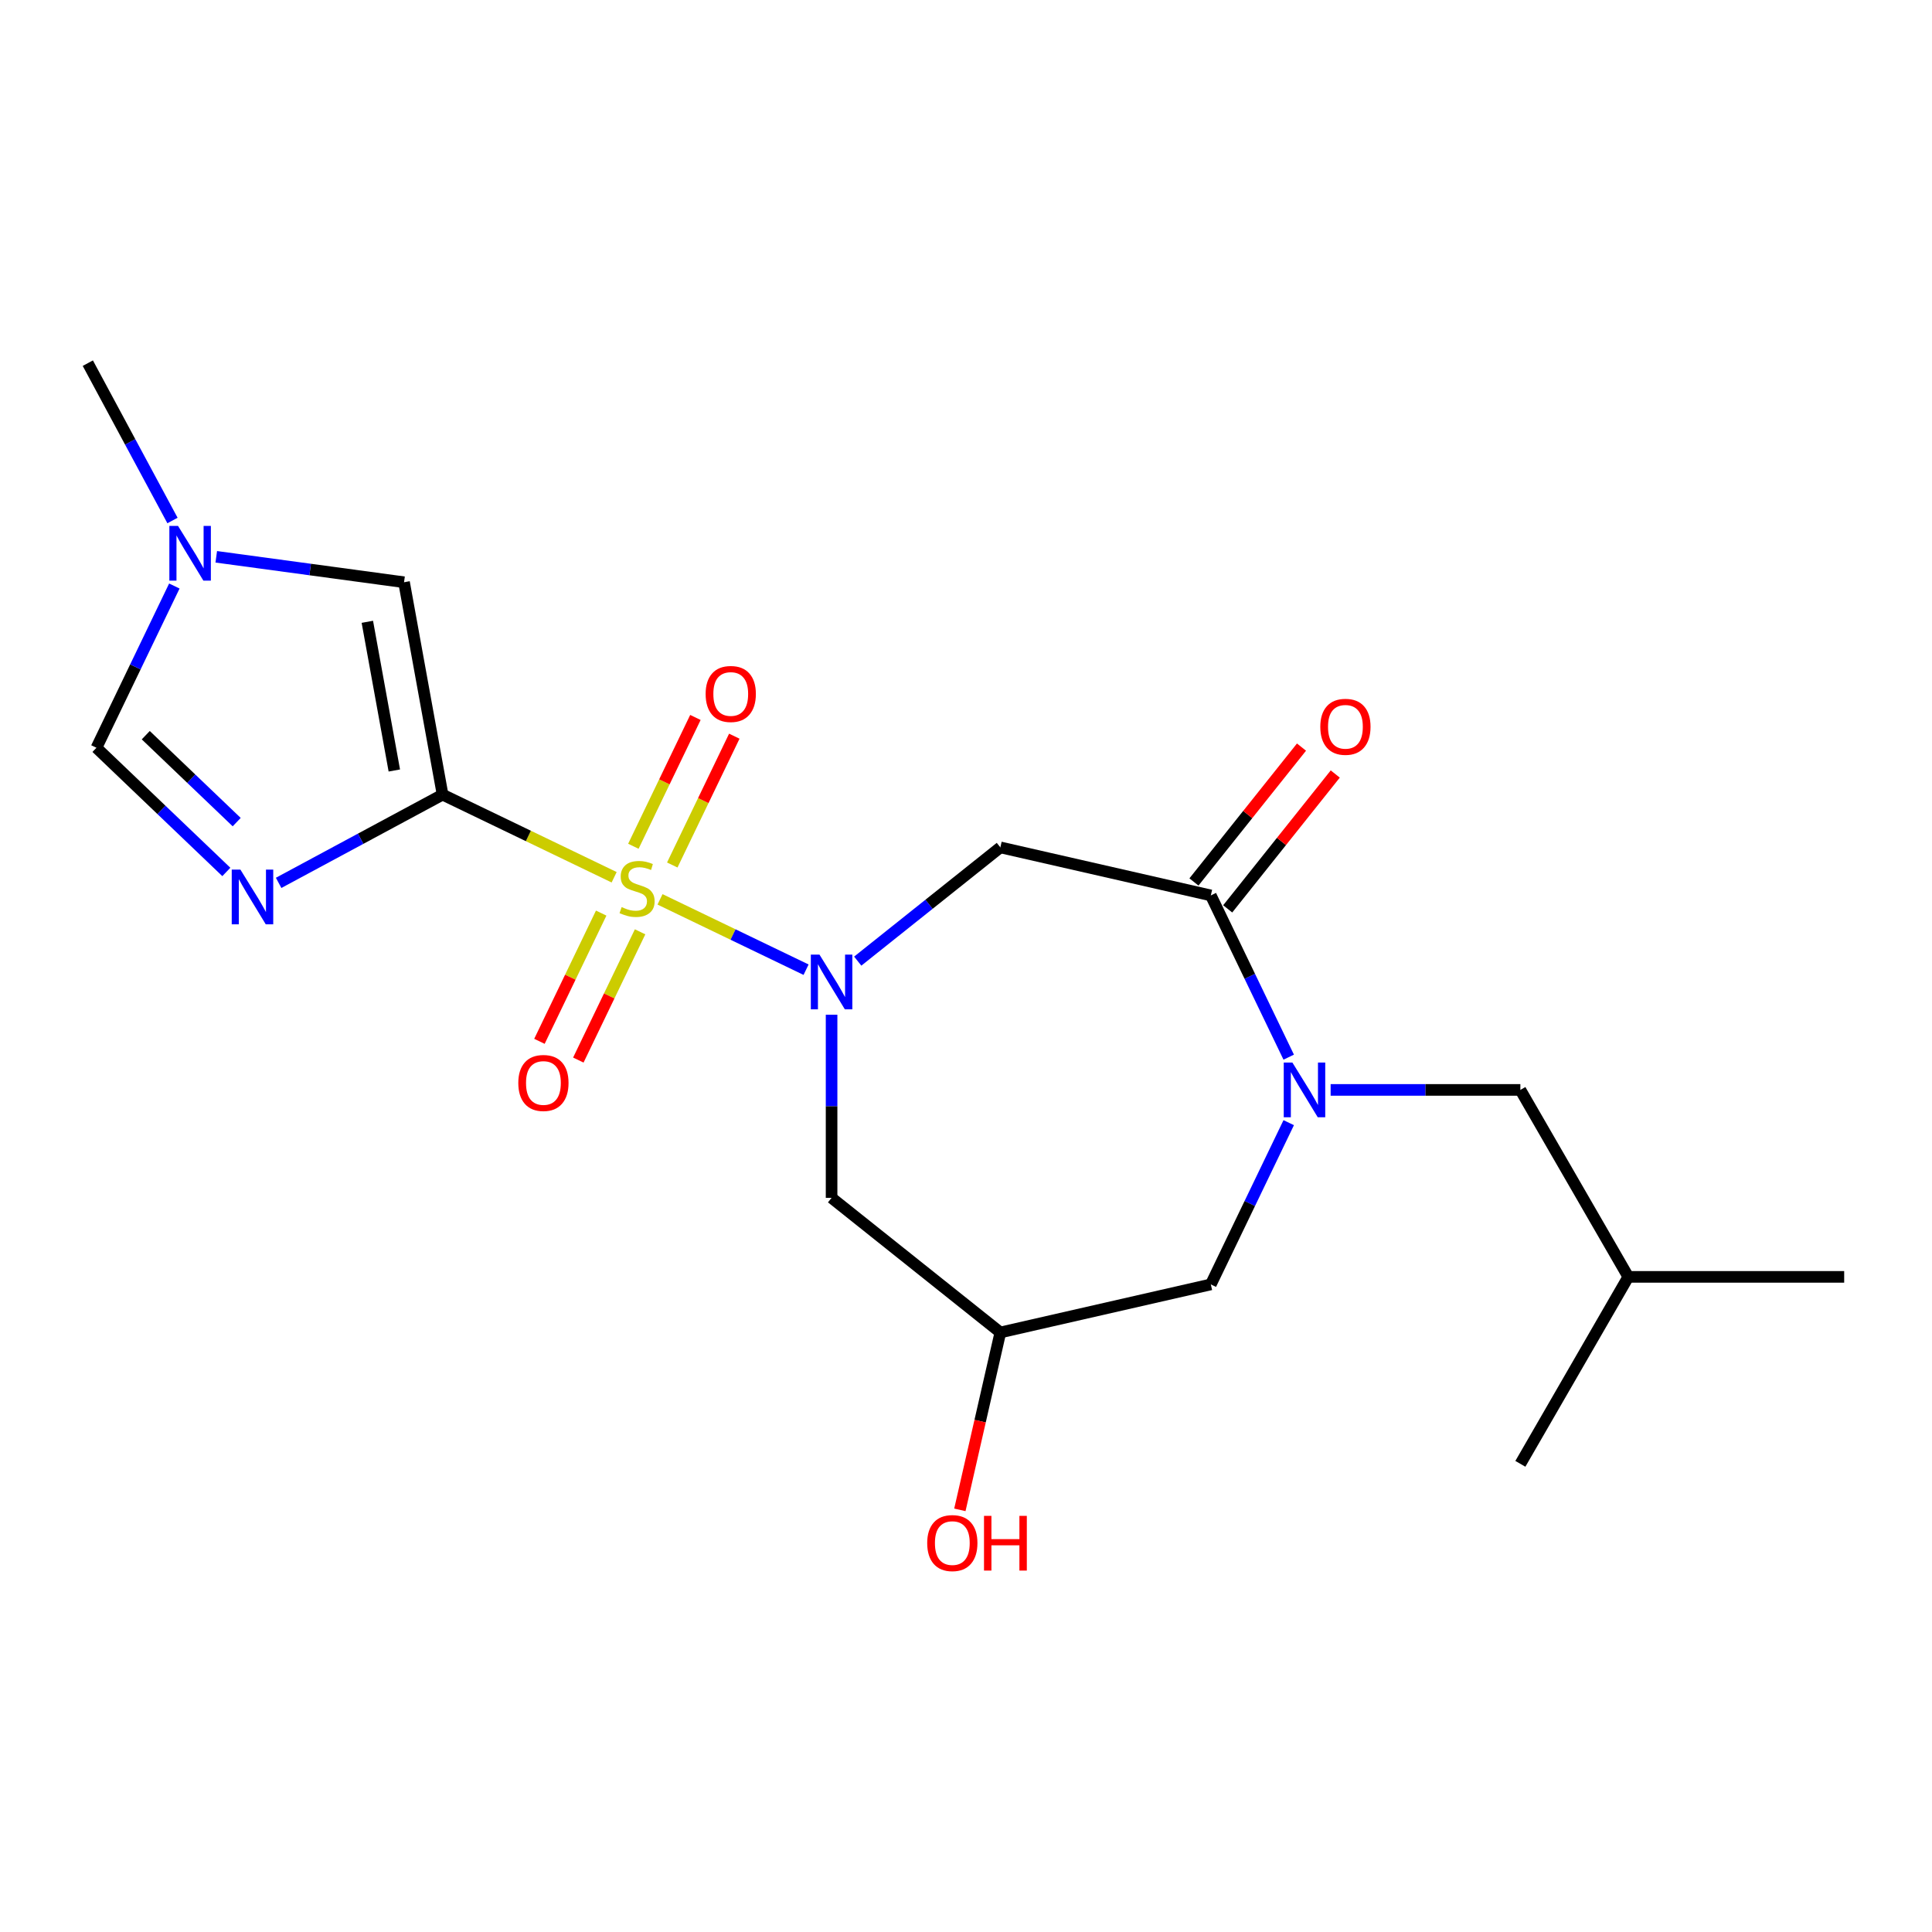 <?xml version='1.0' encoding='iso-8859-1'?>
<svg version='1.1' baseProfile='full'
              xmlns='http://www.w3.org/2000/svg'
                      xmlns:rdkit='http://www.rdkit.org/xml'
                      xmlns:xlink='http://www.w3.org/1999/xlink'
                  xml:space='preserve'
width='1000px' height='1000px' viewBox='0 0 1000 1000'>
<!-- END OF HEADER -->
<rect style='opacity:1.0;fill:#FFFFFF;stroke:none' width='1000' height='1000' x='0' y='0'> </rect>
<path class='bond-0' d='M 317.88,454.071 L 273.48,432.689' style='fill:none;fill-rule:evenodd;stroke:#CCCC00;stroke-width:6px;stroke-linecap:butt;stroke-linejoin:miter;stroke-opacity:1' />
<path class='bond-0' d='M 273.48,432.689 L 229.081,411.308' style='fill:none;fill-rule:evenodd;stroke:#000000;stroke-width:6px;stroke-linecap:butt;stroke-linejoin:miter;stroke-opacity:1' />
<path class='bond-1' d='M 341.626,465.507 L 379.424,483.709' style='fill:none;fill-rule:evenodd;stroke:#CCCC00;stroke-width:6px;stroke-linecap:butt;stroke-linejoin:miter;stroke-opacity:1' />
<path class='bond-1' d='M 379.424,483.709 L 417.221,501.911' style='fill:none;fill-rule:evenodd;stroke:#0000FF;stroke-width:6px;stroke-linecap:butt;stroke-linejoin:miter;stroke-opacity:1' />
<path class='bond-10' d='M 311.175,472.614 L 295.192,505.802' style='fill:none;fill-rule:evenodd;stroke:#CCCC00;stroke-width:6px;stroke-linecap:butt;stroke-linejoin:miter;stroke-opacity:1' />
<path class='bond-10' d='M 295.192,505.802 L 279.21,538.99' style='fill:none;fill-rule:evenodd;stroke:#FF0000;stroke-width:6px;stroke-linecap:butt;stroke-linejoin:miter;stroke-opacity:1' />
<path class='bond-10' d='M 331.309,482.31 L 315.327,515.498' style='fill:none;fill-rule:evenodd;stroke:#CCCC00;stroke-width:6px;stroke-linecap:butt;stroke-linejoin:miter;stroke-opacity:1' />
<path class='bond-10' d='M 315.327,515.498 L 299.344,548.686' style='fill:none;fill-rule:evenodd;stroke:#FF0000;stroke-width:6px;stroke-linecap:butt;stroke-linejoin:miter;stroke-opacity:1' />
<path class='bond-11' d='M 347.965,447.723 L 364.02,414.386' style='fill:none;fill-rule:evenodd;stroke:#CCCC00;stroke-width:6px;stroke-linecap:butt;stroke-linejoin:miter;stroke-opacity:1' />
<path class='bond-11' d='M 364.02,414.386 L 380.074,381.049' style='fill:none;fill-rule:evenodd;stroke:#FF0000;stroke-width:6px;stroke-linecap:butt;stroke-linejoin:miter;stroke-opacity:1' />
<path class='bond-11' d='M 327.831,438.027 L 343.885,404.69' style='fill:none;fill-rule:evenodd;stroke:#CCCC00;stroke-width:6px;stroke-linecap:butt;stroke-linejoin:miter;stroke-opacity:1' />
<path class='bond-11' d='M 343.885,404.69 L 359.94,371.353' style='fill:none;fill-rule:evenodd;stroke:#FF0000;stroke-width:6px;stroke-linecap:butt;stroke-linejoin:miter;stroke-opacity:1' />
<path class='bond-2' d='M 229.081,411.308 L 186.65,434.141' style='fill:none;fill-rule:evenodd;stroke:#000000;stroke-width:6px;stroke-linecap:butt;stroke-linejoin:miter;stroke-opacity:1' />
<path class='bond-2' d='M 186.65,434.141 L 144.219,456.974' style='fill:none;fill-rule:evenodd;stroke:#0000FF;stroke-width:6px;stroke-linecap:butt;stroke-linejoin:miter;stroke-opacity:1' />
<path class='bond-6' d='M 229.081,411.308 L 209.13,301.366' style='fill:none;fill-rule:evenodd;stroke:#000000;stroke-width:6px;stroke-linecap:butt;stroke-linejoin:miter;stroke-opacity:1' />
<path class='bond-6' d='M 204.1,398.807 L 190.134,321.847' style='fill:none;fill-rule:evenodd;stroke:#000000;stroke-width:6px;stroke-linecap:butt;stroke-linejoin:miter;stroke-opacity:1' />
<path class='bond-5' d='M 443.958,497.477 L 480.872,468.04' style='fill:none;fill-rule:evenodd;stroke:#0000FF;stroke-width:6px;stroke-linecap:butt;stroke-linejoin:miter;stroke-opacity:1' />
<path class='bond-5' d='M 480.872,468.04 L 517.785,438.603' style='fill:none;fill-rule:evenodd;stroke:#000000;stroke-width:6px;stroke-linecap:butt;stroke-linejoin:miter;stroke-opacity:1' />
<path class='bond-9' d='M 430.425,525.223 L 430.425,572.615' style='fill:none;fill-rule:evenodd;stroke:#0000FF;stroke-width:6px;stroke-linecap:butt;stroke-linejoin:miter;stroke-opacity:1' />
<path class='bond-9' d='M 430.425,572.615 L 430.425,620.007' style='fill:none;fill-rule:evenodd;stroke:#000000;stroke-width:6px;stroke-linecap:butt;stroke-linejoin:miter;stroke-opacity:1' />
<path class='bond-7' d='M 117.152,451.317 L 83.537,419.178' style='fill:none;fill-rule:evenodd;stroke:#0000FF;stroke-width:6px;stroke-linecap:butt;stroke-linejoin:miter;stroke-opacity:1' />
<path class='bond-7' d='M 83.537,419.178 L 49.922,387.039' style='fill:none;fill-rule:evenodd;stroke:#000000;stroke-width:6px;stroke-linecap:butt;stroke-linejoin:miter;stroke-opacity:1' />
<path class='bond-7' d='M 122.511,425.523 L 98.981,403.025' style='fill:none;fill-rule:evenodd;stroke:#0000FF;stroke-width:6px;stroke-linecap:butt;stroke-linejoin:miter;stroke-opacity:1' />
<path class='bond-7' d='M 98.981,403.025 L 75.45,380.528' style='fill:none;fill-rule:evenodd;stroke:#000000;stroke-width:6px;stroke-linecap:butt;stroke-linejoin:miter;stroke-opacity:1' />
<path class='bond-3' d='M 667.038,547.185 L 646.879,505.326' style='fill:none;fill-rule:evenodd;stroke:#0000FF;stroke-width:6px;stroke-linecap:butt;stroke-linejoin:miter;stroke-opacity:1' />
<path class='bond-3' d='M 646.879,505.326 L 626.721,463.467' style='fill:none;fill-rule:evenodd;stroke:#000000;stroke-width:6px;stroke-linecap:butt;stroke-linejoin:miter;stroke-opacity:1' />
<path class='bond-14' d='M 688.735,564.138 L 737.837,564.138' style='fill:none;fill-rule:evenodd;stroke:#0000FF;stroke-width:6px;stroke-linecap:butt;stroke-linejoin:miter;stroke-opacity:1' />
<path class='bond-14' d='M 737.837,564.138 L 786.939,564.138' style='fill:none;fill-rule:evenodd;stroke:#000000;stroke-width:6px;stroke-linecap:butt;stroke-linejoin:miter;stroke-opacity:1' />
<path class='bond-22' d='M 667.038,581.092 L 646.879,622.951' style='fill:none;fill-rule:evenodd;stroke:#0000FF;stroke-width:6px;stroke-linecap:butt;stroke-linejoin:miter;stroke-opacity:1' />
<path class='bond-22' d='M 646.879,622.951 L 626.721,664.81' style='fill:none;fill-rule:evenodd;stroke:#000000;stroke-width:6px;stroke-linecap:butt;stroke-linejoin:miter;stroke-opacity:1' />
<path class='bond-4' d='M 626.721,463.467 L 517.785,438.603' style='fill:none;fill-rule:evenodd;stroke:#000000;stroke-width:6px;stroke-linecap:butt;stroke-linejoin:miter;stroke-opacity:1' />
<path class='bond-15' d='M 635.457,470.433 L 663.291,435.53' style='fill:none;fill-rule:evenodd;stroke:#000000;stroke-width:6px;stroke-linecap:butt;stroke-linejoin:miter;stroke-opacity:1' />
<path class='bond-15' d='M 663.291,435.53 L 691.126,400.627' style='fill:none;fill-rule:evenodd;stroke:#FF0000;stroke-width:6px;stroke-linecap:butt;stroke-linejoin:miter;stroke-opacity:1' />
<path class='bond-15' d='M 617.985,456.5 L 645.819,421.597' style='fill:none;fill-rule:evenodd;stroke:#000000;stroke-width:6px;stroke-linecap:butt;stroke-linejoin:miter;stroke-opacity:1' />
<path class='bond-15' d='M 645.819,421.597 L 673.654,386.693' style='fill:none;fill-rule:evenodd;stroke:#FF0000;stroke-width:6px;stroke-linecap:butt;stroke-linejoin:miter;stroke-opacity:1' />
<path class='bond-8' d='M 209.13,301.366 L 160.533,294.783' style='fill:none;fill-rule:evenodd;stroke:#000000;stroke-width:6px;stroke-linecap:butt;stroke-linejoin:miter;stroke-opacity:1' />
<path class='bond-8' d='M 160.533,294.783 L 111.937,288.2' style='fill:none;fill-rule:evenodd;stroke:#0000FF;stroke-width:6px;stroke-linecap:butt;stroke-linejoin:miter;stroke-opacity:1' />
<path class='bond-21' d='M 49.922,387.039 L 70.081,345.18' style='fill:none;fill-rule:evenodd;stroke:#000000;stroke-width:6px;stroke-linecap:butt;stroke-linejoin:miter;stroke-opacity:1' />
<path class='bond-21' d='M 70.081,345.18 L 90.239,303.32' style='fill:none;fill-rule:evenodd;stroke:#0000FF;stroke-width:6px;stroke-linecap:butt;stroke-linejoin:miter;stroke-opacity:1' />
<path class='bond-17' d='M 89.28,269.414 L 67.368,228.693' style='fill:none;fill-rule:evenodd;stroke:#0000FF;stroke-width:6px;stroke-linecap:butt;stroke-linejoin:miter;stroke-opacity:1' />
<path class='bond-17' d='M 67.368,228.693 L 45.455,187.972' style='fill:none;fill-rule:evenodd;stroke:#000000;stroke-width:6px;stroke-linecap:butt;stroke-linejoin:miter;stroke-opacity:1' />
<path class='bond-13' d='M 430.425,620.007 L 517.785,689.674' style='fill:none;fill-rule:evenodd;stroke:#000000;stroke-width:6px;stroke-linecap:butt;stroke-linejoin:miter;stroke-opacity:1' />
<path class='bond-12' d='M 626.721,664.81 L 517.785,689.674' style='fill:none;fill-rule:evenodd;stroke:#000000;stroke-width:6px;stroke-linecap:butt;stroke-linejoin:miter;stroke-opacity:1' />
<path class='bond-16' d='M 517.785,689.674 L 507.306,735.586' style='fill:none;fill-rule:evenodd;stroke:#000000;stroke-width:6px;stroke-linecap:butt;stroke-linejoin:miter;stroke-opacity:1' />
<path class='bond-16' d='M 507.306,735.586 L 496.827,781.497' style='fill:none;fill-rule:evenodd;stroke:#FF0000;stroke-width:6px;stroke-linecap:butt;stroke-linejoin:miter;stroke-opacity:1' />
<path class='bond-18' d='M 786.939,564.138 L 842.808,660.906' style='fill:none;fill-rule:evenodd;stroke:#000000;stroke-width:6px;stroke-linecap:butt;stroke-linejoin:miter;stroke-opacity:1' />
<path class='bond-19' d='M 842.808,660.906 L 954.545,660.906' style='fill:none;fill-rule:evenodd;stroke:#000000;stroke-width:6px;stroke-linecap:butt;stroke-linejoin:miter;stroke-opacity:1' />
<path class='bond-20' d='M 842.808,660.906 L 786.939,757.673' style='fill:none;fill-rule:evenodd;stroke:#000000;stroke-width:6px;stroke-linecap:butt;stroke-linejoin:miter;stroke-opacity:1' />
<path  class='atom-0' d='M 321.753 469.509
Q 322.073 469.629, 323.393 470.189
Q 324.713 470.749, 326.153 471.109
Q 327.633 471.429, 329.073 471.429
Q 331.753 471.429, 333.313 470.149
Q 334.873 468.829, 334.873 466.549
Q 334.873 464.989, 334.073 464.029
Q 333.313 463.069, 332.113 462.549
Q 330.913 462.029, 328.913 461.429
Q 326.393 460.669, 324.873 459.949
Q 323.393 459.229, 322.313 457.709
Q 321.273 456.189, 321.273 453.629
Q 321.273 450.069, 323.673 447.869
Q 326.113 445.669, 330.913 445.669
Q 334.193 445.669, 337.913 447.229
L 336.993 450.309
Q 333.593 448.909, 331.033 448.909
Q 328.273 448.909, 326.753 450.069
Q 325.233 451.189, 325.273 453.149
Q 325.273 454.669, 326.033 455.589
Q 326.833 456.509, 327.953 457.029
Q 329.113 457.549, 331.033 458.149
Q 333.593 458.949, 335.113 459.749
Q 336.633 460.549, 337.713 462.189
Q 338.833 463.789, 338.833 466.549
Q 338.833 470.469, 336.193 472.589
Q 333.593 474.669, 329.233 474.669
Q 326.713 474.669, 324.793 474.109
Q 322.913 473.589, 320.673 472.669
L 321.753 469.509
' fill='#CCCC00'/>
<path  class='atom-2' d='M 424.165 494.11
L 433.445 509.11
Q 434.365 510.59, 435.845 513.27
Q 437.325 515.95, 437.405 516.11
L 437.405 494.11
L 441.165 494.11
L 441.165 522.43
L 437.285 522.43
L 427.325 506.03
Q 426.165 504.11, 424.925 501.91
Q 423.725 499.71, 423.365 499.03
L 423.365 522.43
L 419.685 522.43
L 419.685 494.11
L 424.165 494.11
' fill='#0000FF'/>
<path  class='atom-3' d='M 124.426 450.097
L 133.706 465.097
Q 134.626 466.577, 136.106 469.257
Q 137.586 471.937, 137.666 472.097
L 137.666 450.097
L 141.426 450.097
L 141.426 478.417
L 137.546 478.417
L 127.586 462.017
Q 126.426 460.097, 125.186 457.897
Q 123.986 455.697, 123.626 455.017
L 123.626 478.417
L 119.946 478.417
L 119.946 450.097
L 124.426 450.097
' fill='#0000FF'/>
<path  class='atom-4' d='M 668.942 549.978
L 678.222 564.978
Q 679.142 566.458, 680.622 569.138
Q 682.102 571.818, 682.182 571.978
L 682.182 549.978
L 685.942 549.978
L 685.942 578.298
L 682.062 578.298
L 672.102 561.898
Q 670.942 559.978, 669.702 557.778
Q 668.502 555.578, 668.142 554.898
L 668.142 578.298
L 664.462 578.298
L 664.462 549.978
L 668.942 549.978
' fill='#0000FF'/>
<path  class='atom-9' d='M 92.143 272.207
L 101.423 287.207
Q 102.343 288.687, 103.823 291.367
Q 105.303 294.047, 105.383 294.207
L 105.383 272.207
L 109.143 272.207
L 109.143 300.527
L 105.263 300.527
L 95.303 284.127
Q 94.143 282.207, 92.903 280.007
Q 91.703 277.807, 91.343 277.127
L 91.343 300.527
L 87.663 300.527
L 87.663 272.207
L 92.143 272.207
' fill='#0000FF'/>
<path  class='atom-11' d='M 268.272 560.541
Q 268.272 553.741, 271.632 549.941
Q 274.992 546.141, 281.272 546.141
Q 287.552 546.141, 290.912 549.941
Q 294.272 553.741, 294.272 560.541
Q 294.272 567.421, 290.872 571.341
Q 287.472 575.221, 281.272 575.221
Q 275.032 575.221, 271.632 571.341
Q 268.272 567.461, 268.272 560.541
M 281.272 572.021
Q 285.592 572.021, 287.912 569.141
Q 290.272 566.221, 290.272 560.541
Q 290.272 554.981, 287.912 552.181
Q 285.592 549.341, 281.272 549.341
Q 276.952 549.341, 274.592 552.141
Q 272.272 554.941, 272.272 560.541
Q 272.272 566.261, 274.592 569.141
Q 276.952 572.021, 281.272 572.021
' fill='#FF0000'/>
<path  class='atom-12' d='M 365.234 359.197
Q 365.234 352.397, 368.594 348.597
Q 371.954 344.797, 378.234 344.797
Q 384.514 344.797, 387.874 348.597
Q 391.234 352.397, 391.234 359.197
Q 391.234 366.077, 387.834 369.997
Q 384.434 373.877, 378.234 373.877
Q 371.994 373.877, 368.594 369.997
Q 365.234 366.117, 365.234 359.197
M 378.234 370.677
Q 382.554 370.677, 384.874 367.797
Q 387.234 364.877, 387.234 359.197
Q 387.234 353.637, 384.874 350.837
Q 382.554 347.997, 378.234 347.997
Q 373.914 347.997, 371.554 350.797
Q 369.234 353.597, 369.234 359.197
Q 369.234 364.917, 371.554 367.797
Q 373.914 370.677, 378.234 370.677
' fill='#FF0000'/>
<path  class='atom-16' d='M 683.388 376.187
Q 683.388 369.387, 686.748 365.587
Q 690.108 361.787, 696.388 361.787
Q 702.668 361.787, 706.028 365.587
Q 709.388 369.387, 709.388 376.187
Q 709.388 383.067, 705.988 386.987
Q 702.588 390.867, 696.388 390.867
Q 690.148 390.867, 686.748 386.987
Q 683.388 383.107, 683.388 376.187
M 696.388 387.667
Q 700.708 387.667, 703.028 384.787
Q 705.388 381.867, 705.388 376.187
Q 705.388 370.627, 703.028 367.827
Q 700.708 364.987, 696.388 364.987
Q 692.068 364.987, 689.708 367.787
Q 687.388 370.587, 687.388 376.187
Q 687.388 381.907, 689.708 384.787
Q 692.068 387.667, 696.388 387.667
' fill='#FF0000'/>
<path  class='atom-17' d='M 479.921 798.69
Q 479.921 791.89, 483.281 788.09
Q 486.641 784.29, 492.921 784.29
Q 499.201 784.29, 502.561 788.09
Q 505.921 791.89, 505.921 798.69
Q 505.921 805.57, 502.521 809.49
Q 499.121 813.37, 492.921 813.37
Q 486.681 813.37, 483.281 809.49
Q 479.921 805.61, 479.921 798.69
M 492.921 810.17
Q 497.241 810.17, 499.561 807.29
Q 501.921 804.37, 501.921 798.69
Q 501.921 793.13, 499.561 790.33
Q 497.241 787.49, 492.921 787.49
Q 488.601 787.49, 486.241 790.29
Q 483.921 793.09, 483.921 798.69
Q 483.921 804.41, 486.241 807.29
Q 488.601 810.17, 492.921 810.17
' fill='#FF0000'/>
<path  class='atom-17' d='M 509.321 784.61
L 513.161 784.61
L 513.161 796.65
L 527.641 796.65
L 527.641 784.61
L 531.481 784.61
L 531.481 812.93
L 527.641 812.93
L 527.641 799.85
L 513.161 799.85
L 513.161 812.93
L 509.321 812.93
L 509.321 784.61
' fill='#FF0000'/>
</svg>

